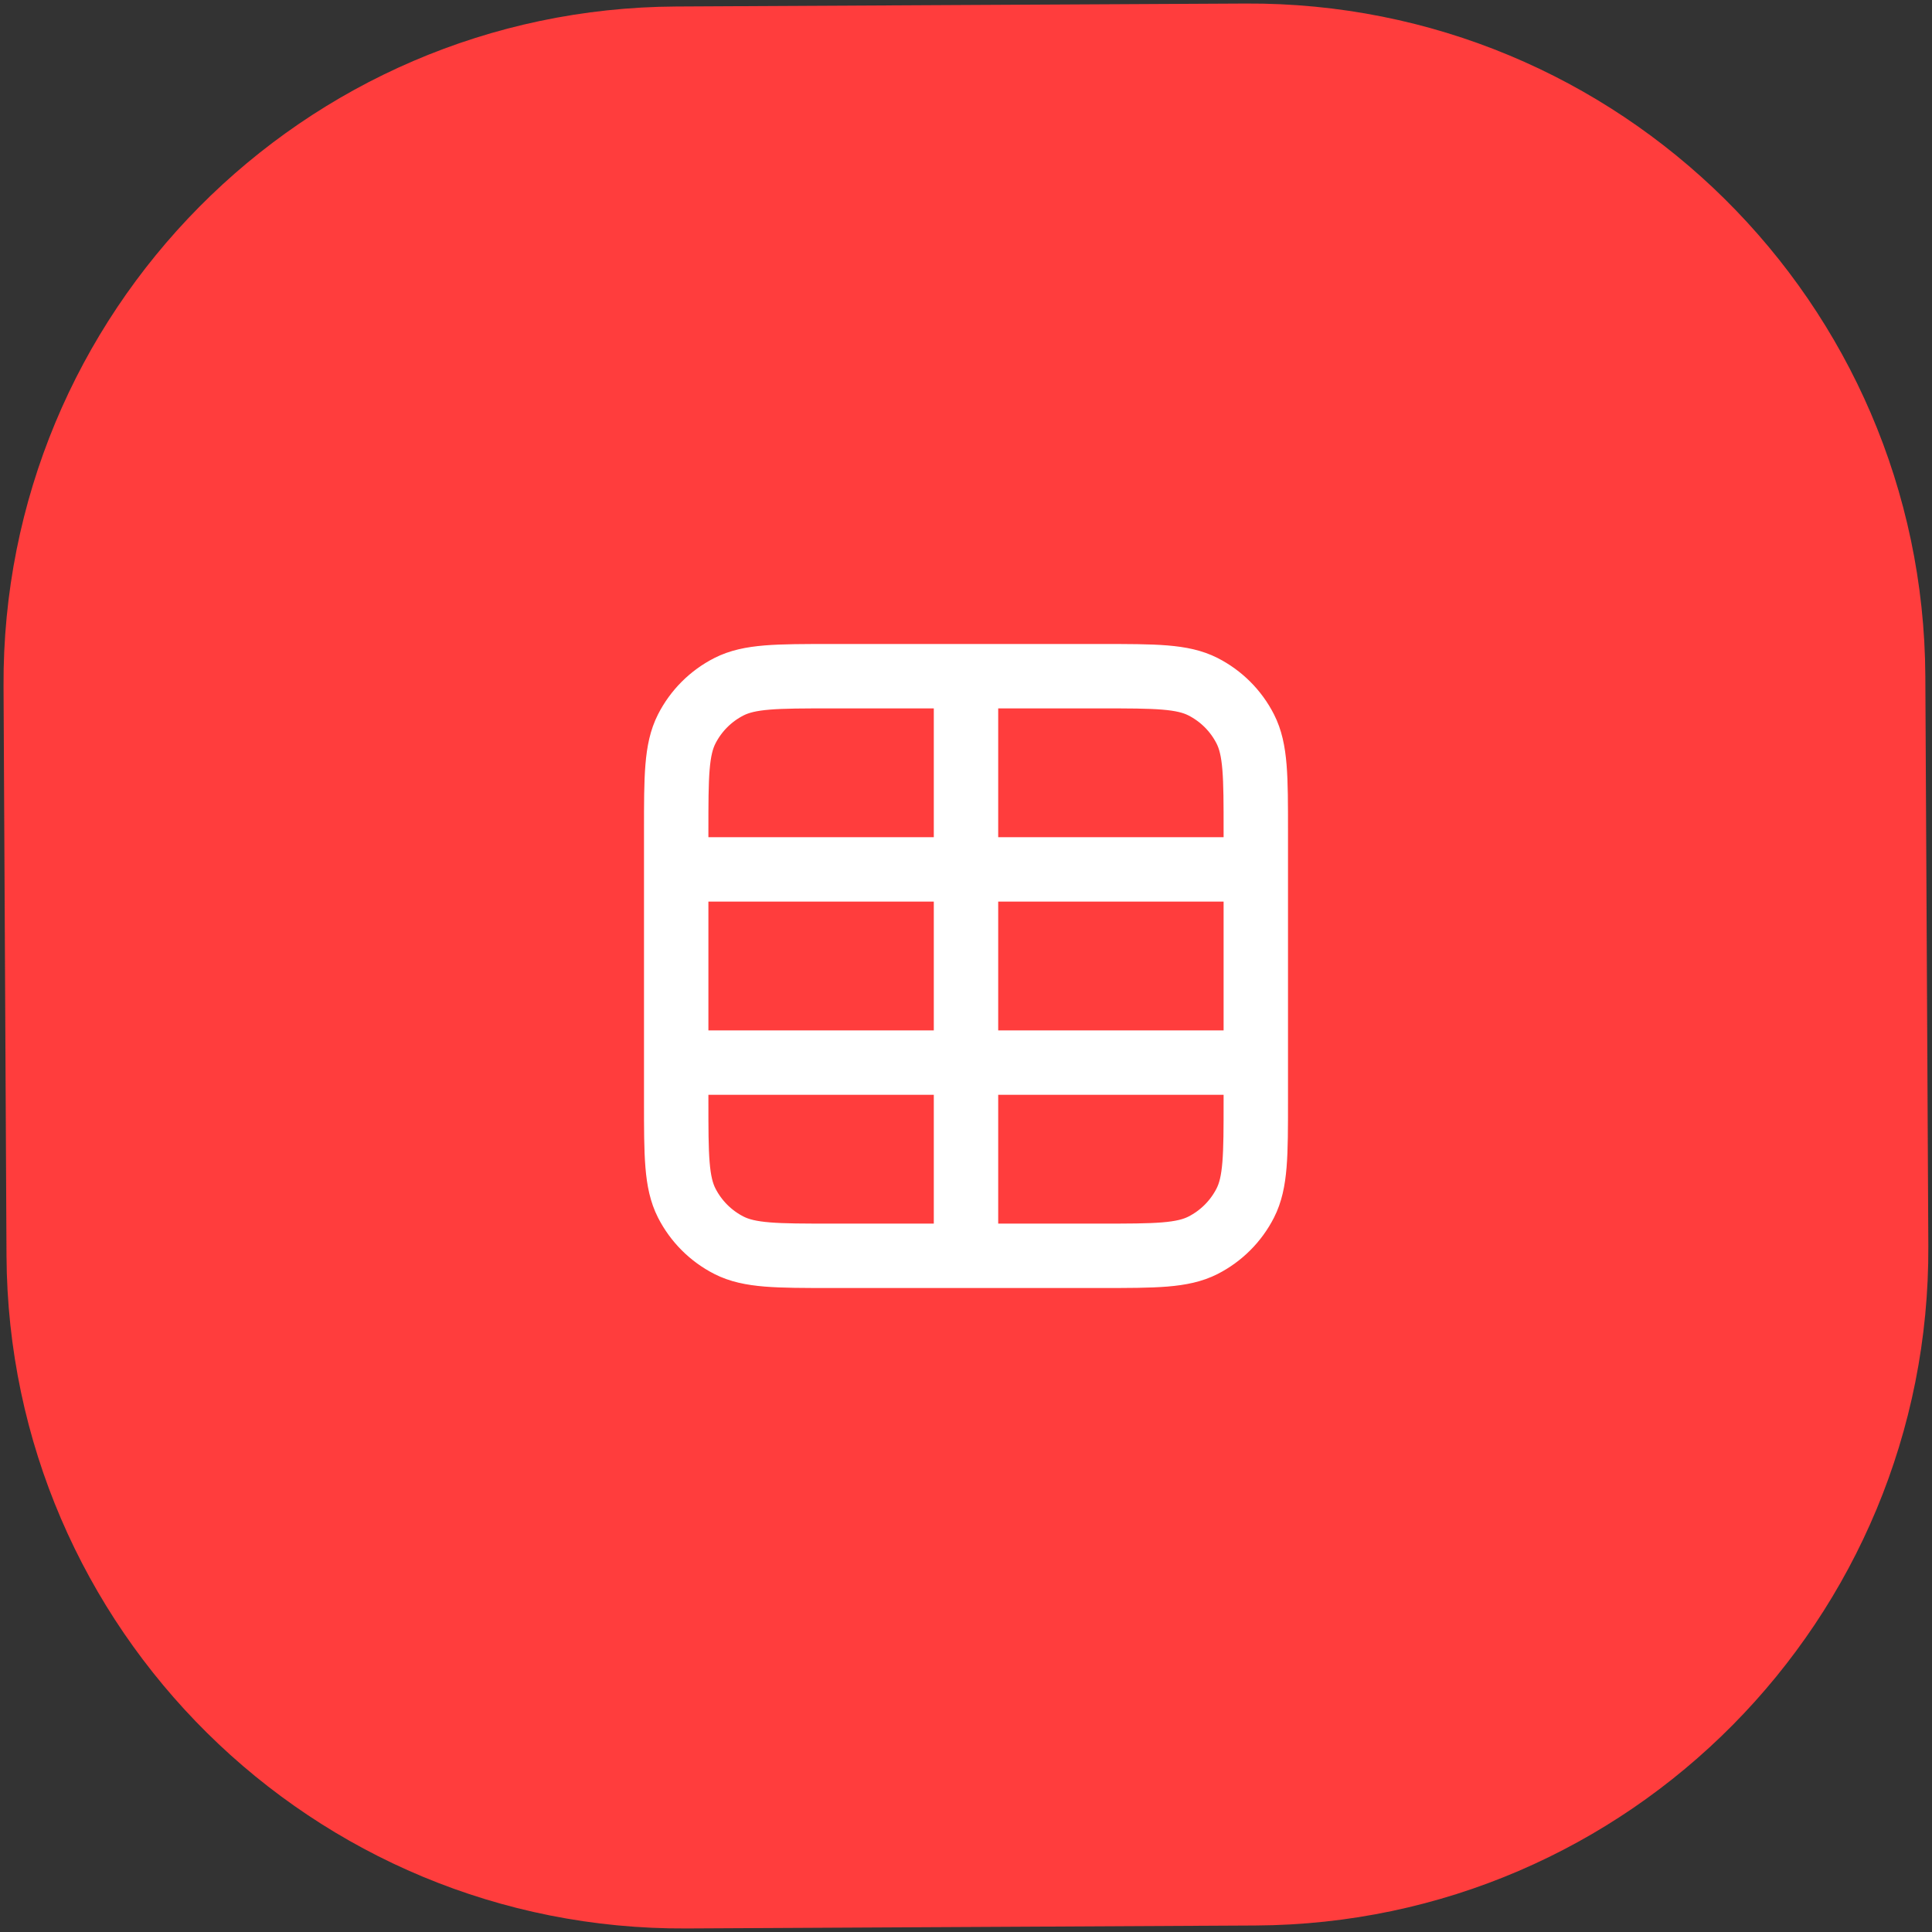 <?xml version="1.0" encoding="UTF-8"?> <svg xmlns="http://www.w3.org/2000/svg" width="60" height="60" viewBox="0 0 60 60" fill="none"><rect x="0" y="0" width="60" height="60" fill="#333333" stroke="none"/> <g clip-path="url(#clip0_803_9790)"> <path d="M38.684 0.11L21 0.202C9.402 0.263 0.049 9.714 0.11 21.312L0.202 39C0.263 50.598 9.714 59.951 21.312 59.89L38.996 59.798C50.594 59.737 59.947 50.286 59.886 38.688L59.793 21C59.733 9.402 50.282 0.049 38.684 0.11Z" fill="#FF3D3D"></path> <path d="M21 27H39M21 33H39M30 21V39M25.8 21H34.2C35.88 21 36.72 21 37.362 21.327C37.926 21.615 38.385 22.073 38.673 22.638C39 23.28 39 24.12 39 25.8V34.2C39 35.88 39 36.72 38.673 37.362C38.385 37.926 37.926 38.385 37.362 38.673C36.72 39 35.88 39 34.2 39H25.8C24.12 39 23.28 39 22.638 38.673C22.073 38.385 21.615 37.926 21.327 37.362C21 36.72 21 35.88 21 34.2V25.8C21 24.12 21 23.28 21.327 22.638C21.615 22.073 22.073 21.615 22.638 21.327C23.28 21 24.12 21 25.8 21Z" stroke="white" stroke-width="2" stroke-linecap="round" stroke-linejoin="round"></path> </g> <defs> <clipPath id="clip0_803_9790"> <rect width="60" height="60" fill="white"></rect> </clipPath> </defs> </svg> 